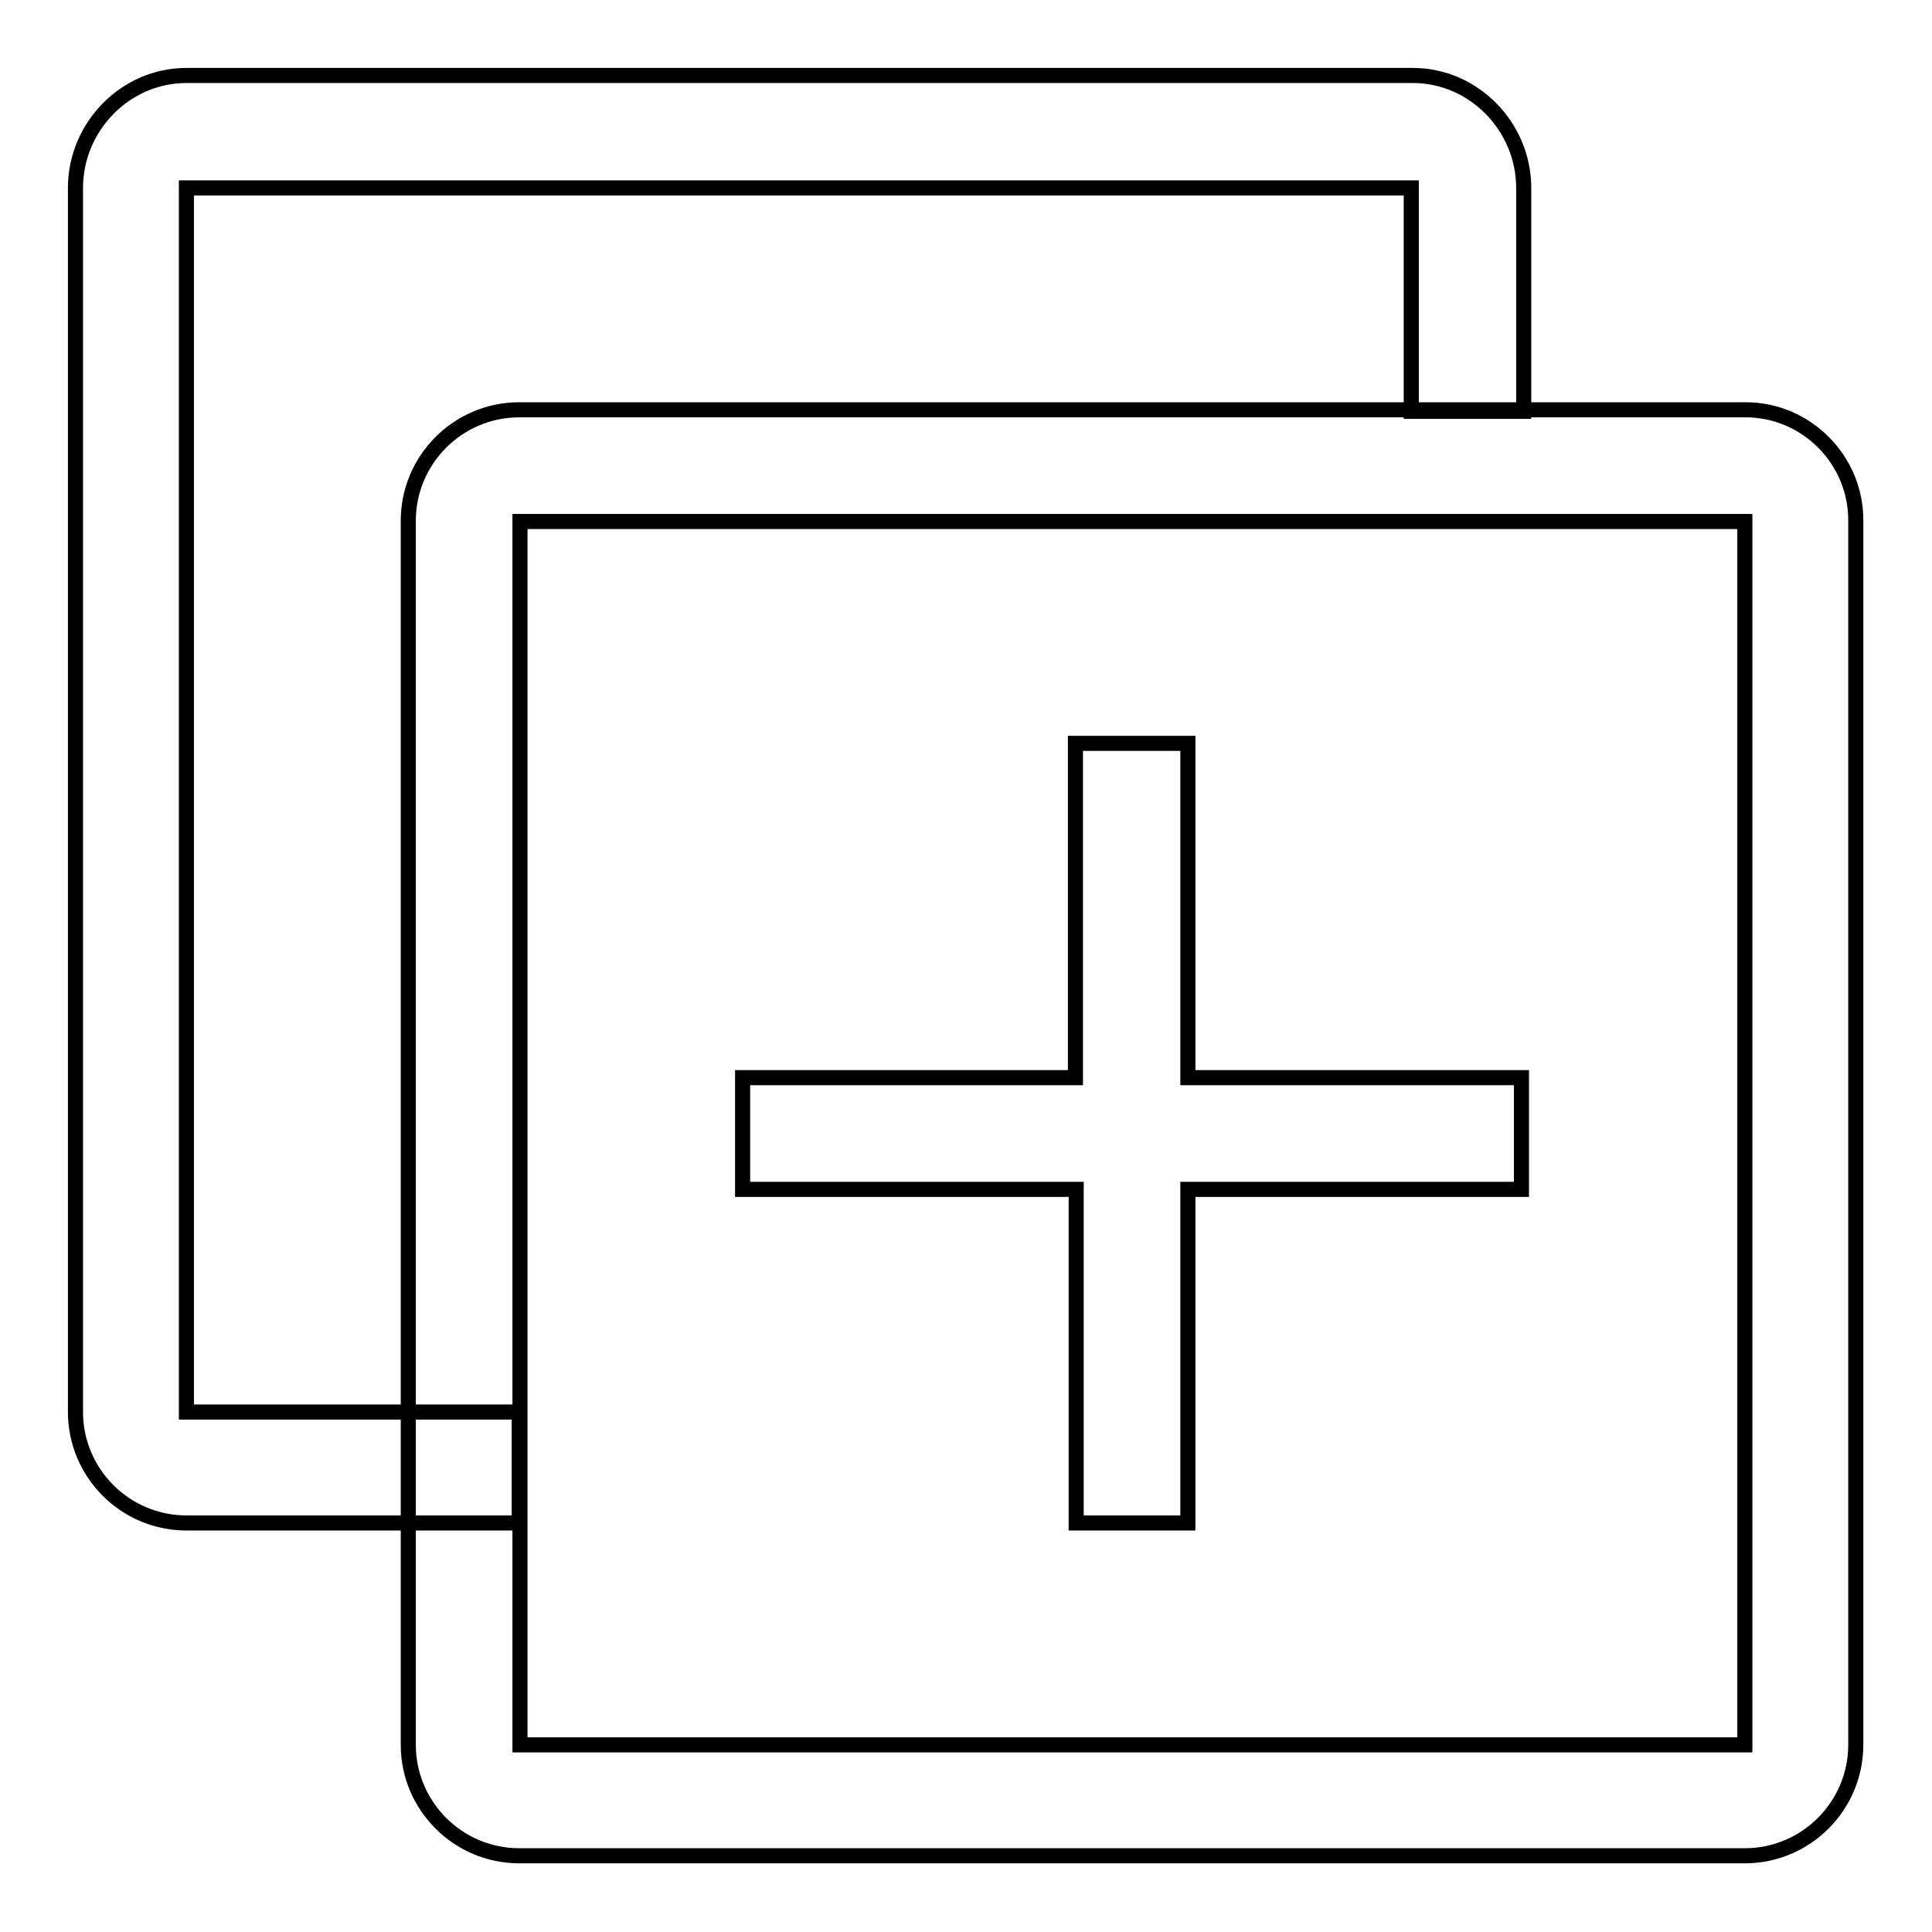 <?xml version="1.0" encoding="utf-8"?>
<!-- Svg Vector Icons : http://www.onlinewebfonts.com/icon -->
<!DOCTYPE svg PUBLIC "-//W3C//DTD SVG 1.1//EN" "http://www.w3.org/Graphics/SVG/1.1/DTD/svg11.dtd">
<svg version="1.1" xmlns="http://www.w3.org/2000/svg" xmlns:xlink="http://www.w3.org/1999/xlink" x="0px" y="0px" viewBox="0 0 256 256" enable-background="new 0 0 256 256" xml:space="preserve">
<g> <path stroke-width="2" fill-opacity="0" stroke="#000000"  d="M231.3,54.3H68.8c-8.1,0-14.7,6.6-14.7,14.7v162.2c0,8.1,6.6,14.7,14.7,14.7h162.4 c8.1,0,14.7-6.6,14.7-14.7V69.1C246,61,239.4,54.3,231.3,54.3z M231.2,231.2H68.9V69.1h162.3V231.2z M68.8,187.1H24.7V24.9H187 v29.6h14.9V24.9c0-8.1-6.6-14.9-14.7-14.9H24.7C16.6,10,10,16.8,10,24.9v162.2c0,8.1,6.6,14.7,14.7,14.7h44.1V187.1z M201.6,142.8 h-44.2V98.5h-14.9v44.3H98.4v14.8h44.2v44.2h14.8v-44.2h44.2V142.8z"/></g>
</svg>